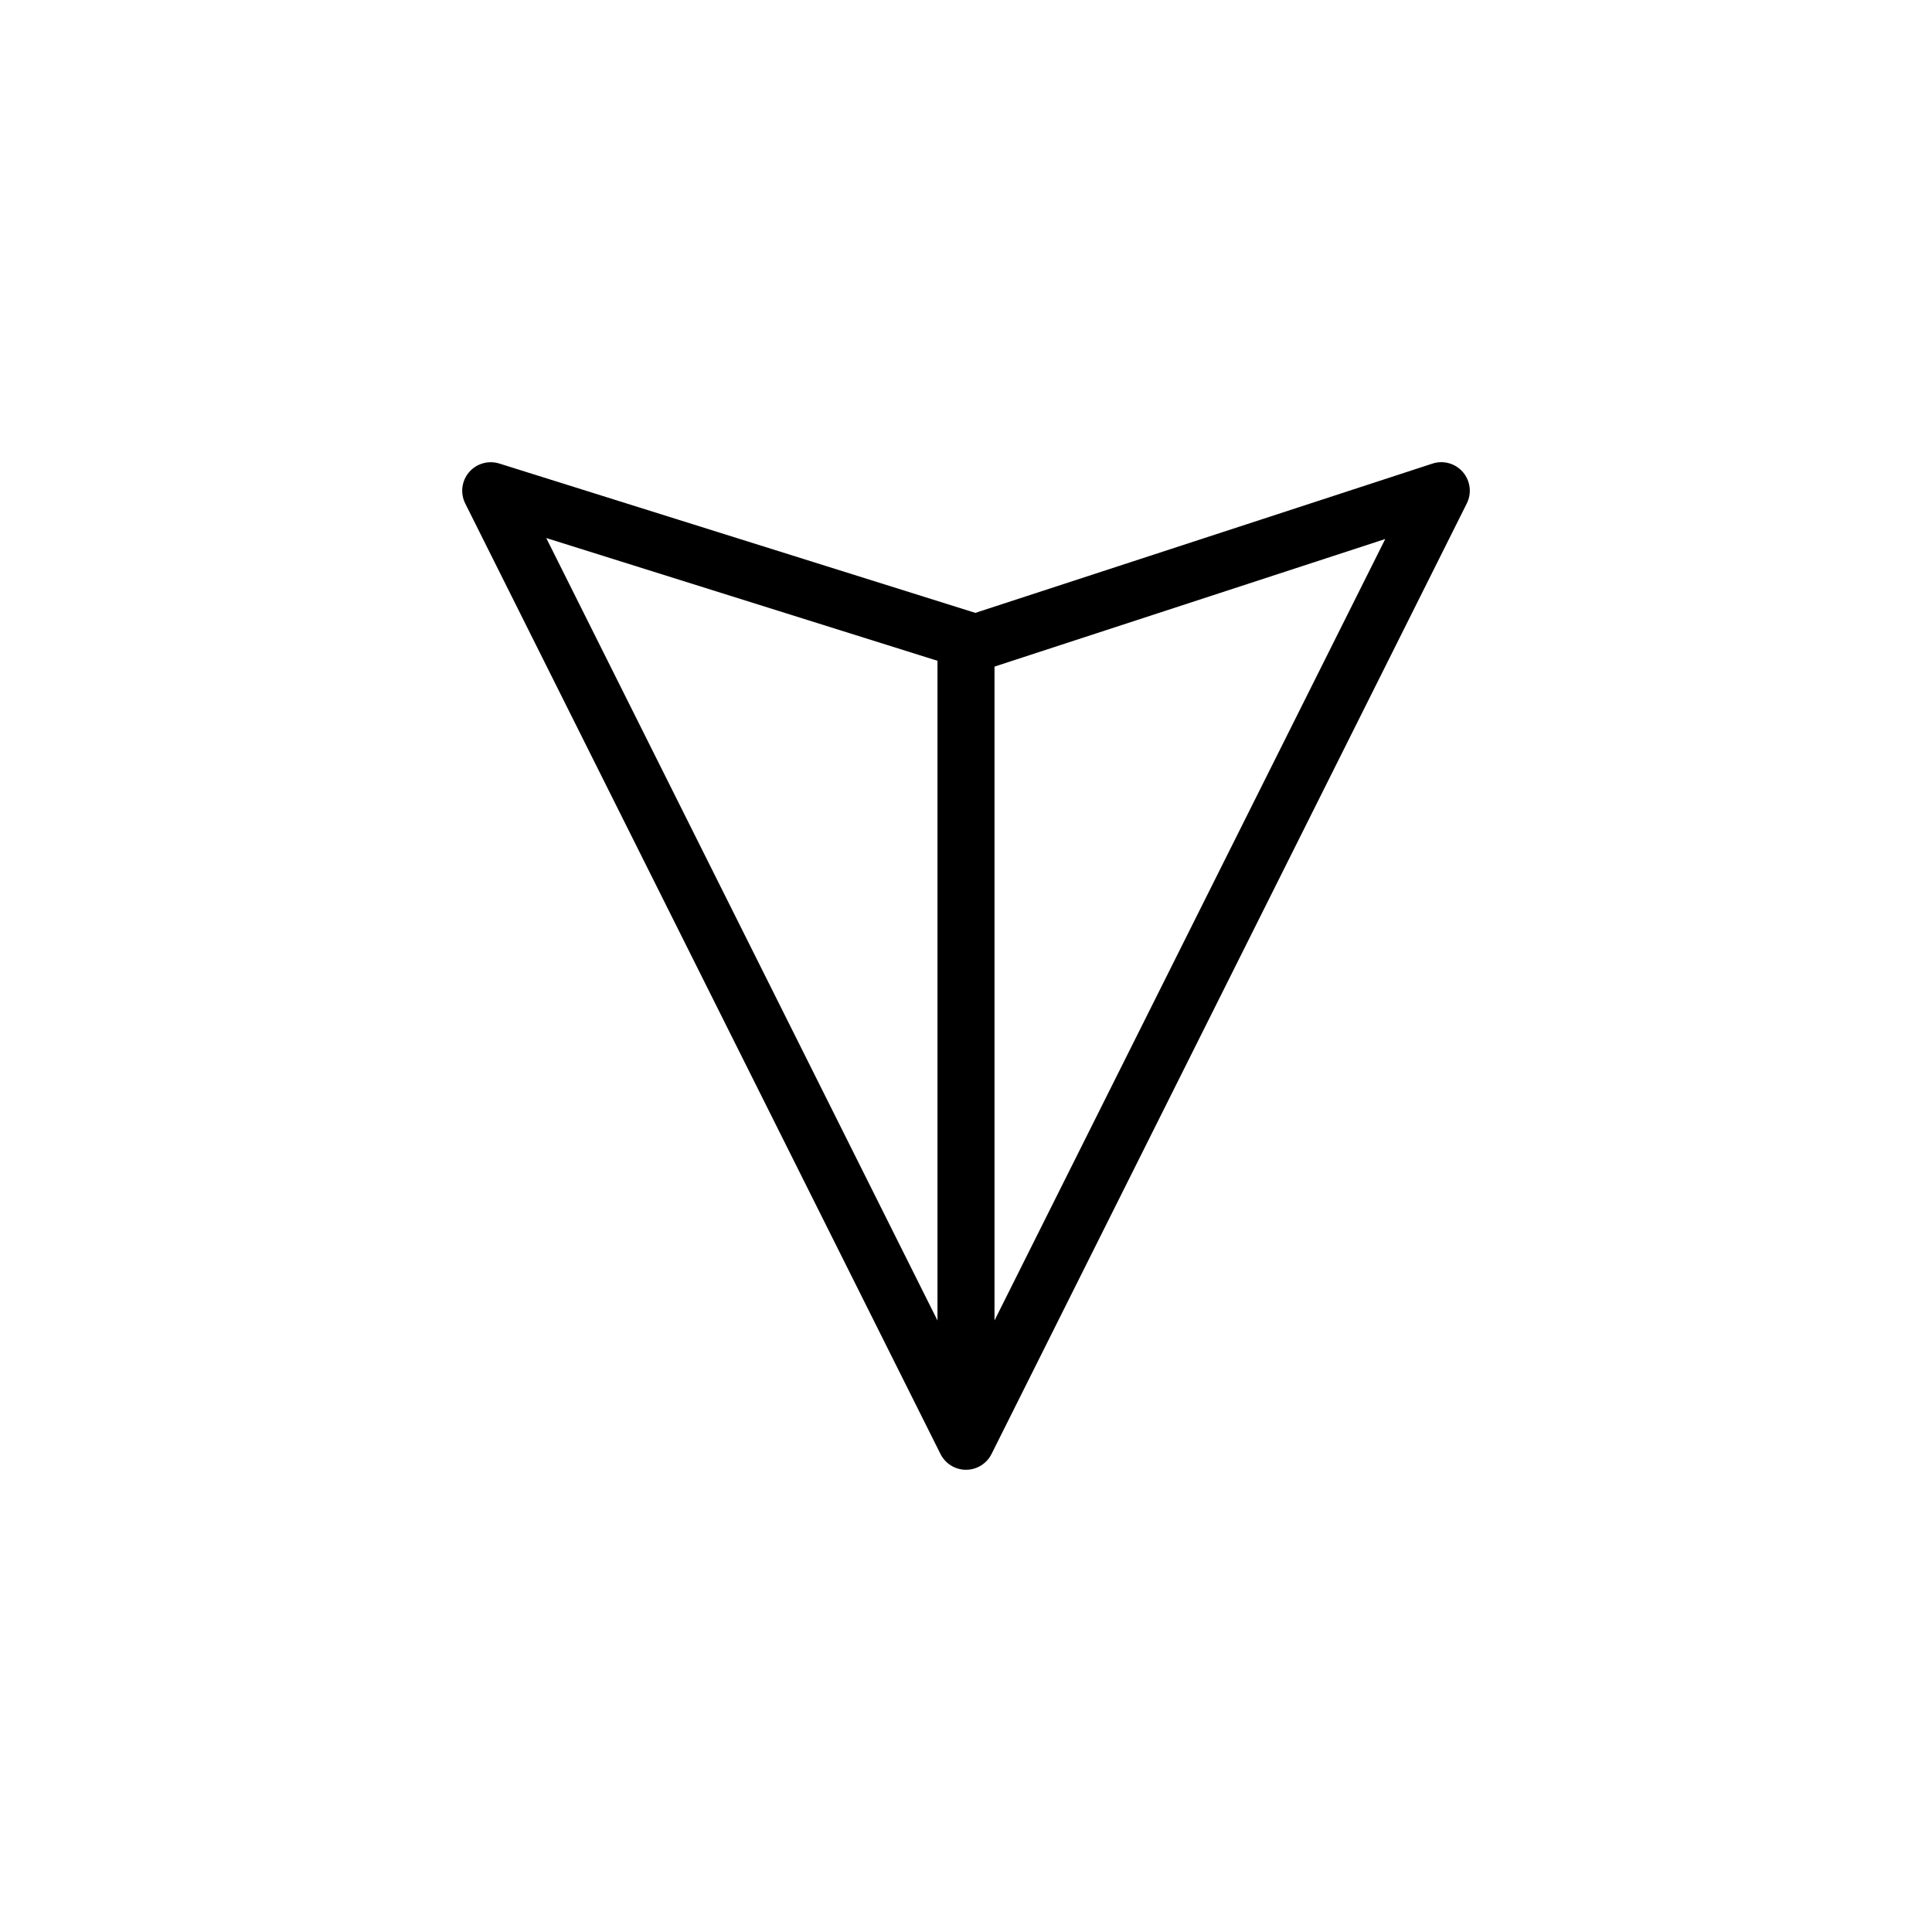 <?xml version="1.0" encoding="UTF-8"?>
<!-- The Best Svg Icon site in the world: iconSvg.co, Visit us! https://iconsvg.co -->
<svg fill="#000000" width="800px" height="800px" version="1.1" viewBox="144 144 512 512" xmlns="http://www.w3.org/2000/svg">
 <path d="m393.24 529.33c1.285 2.562 3.898 4.176 6.762 4.176s5.477-1.617 6.762-4.176l125.95-251.91c1.367-2.727 0.953-6.004-1.039-8.312-1.988-2.312-5.168-3.199-8.07-2.246l-121.13 39.555-126.16-39.578c-2.891-0.898-6.047 0-8.016 2.309s-2.363 5.566-1.008 8.281zm14.316-35.395v-173.28l103.55-33.812zm-15.113-174.82v174.83l-103.68-207.36z"/>
</svg>